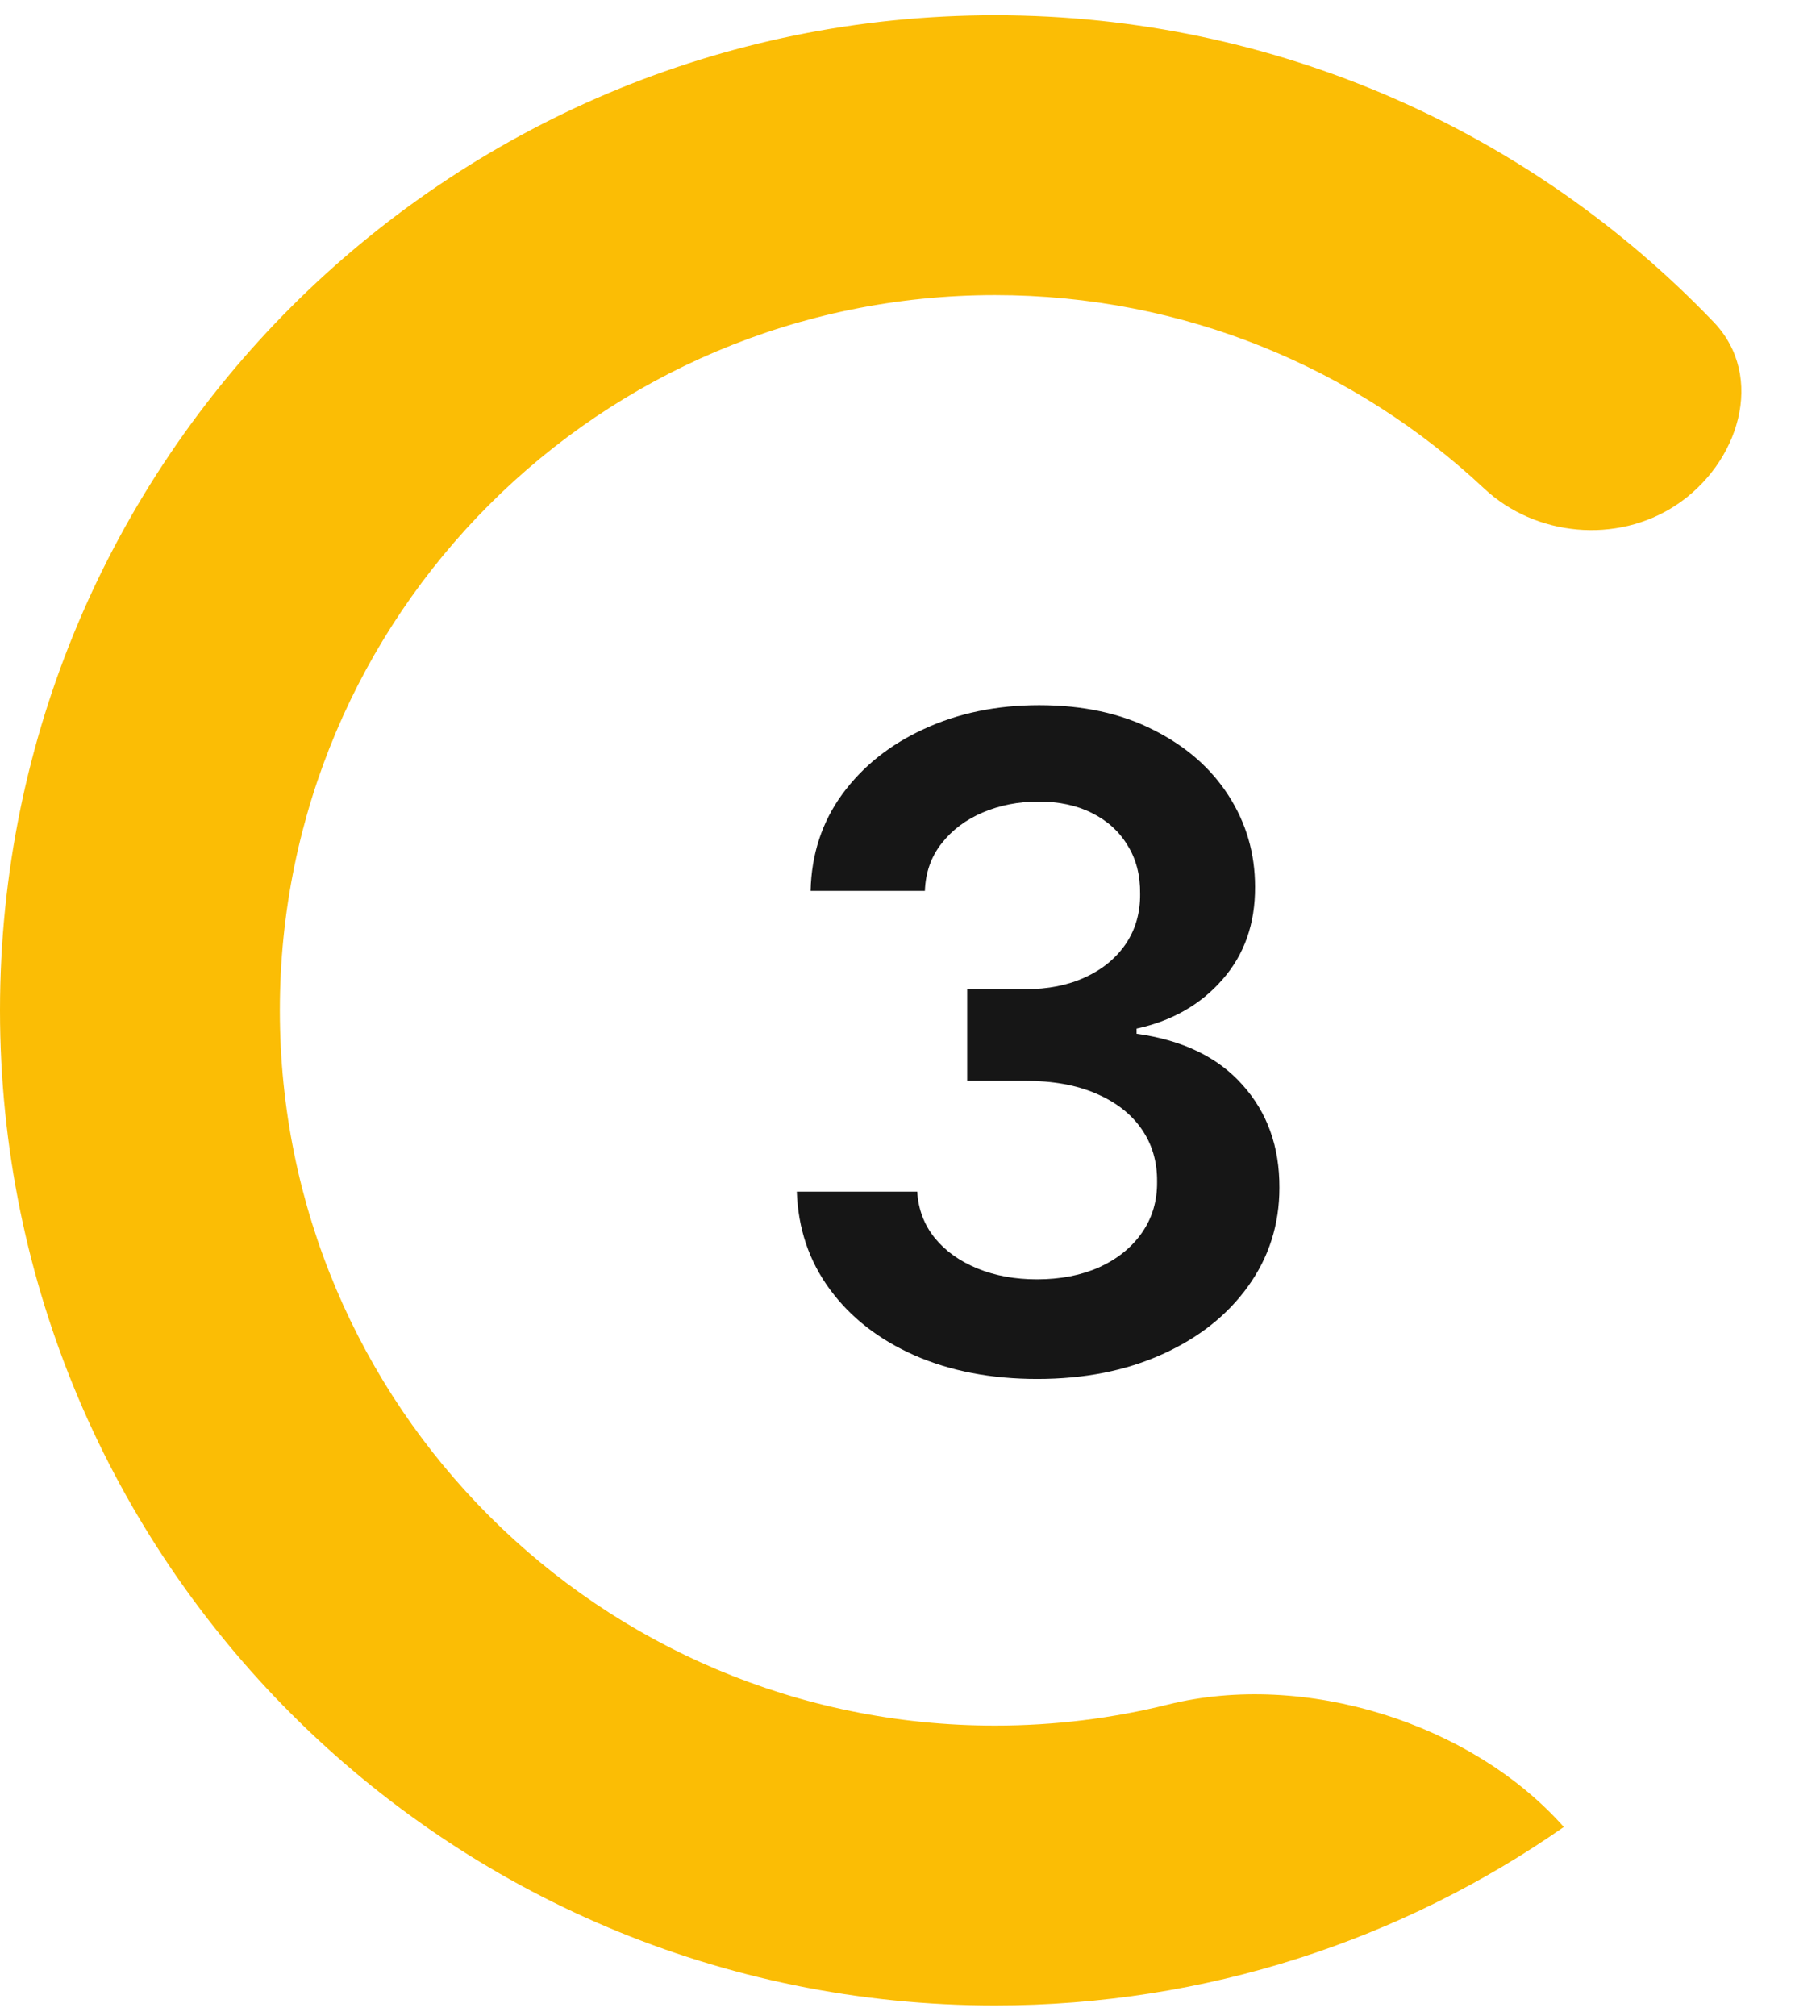 <svg width="93" height="103" viewBox="0 0 93 103" fill="none" xmlns="http://www.w3.org/2000/svg">
<path fill-rule="evenodd" clip-rule="evenodd" d="M79.909 93.349C71.671 99.097 61.652 102.469 50.845 102.469C22.764 102.469 0 79.705 0 51.624C0 23.543 22.764 0.778 50.845 0.778C65.281 0.778 78.312 6.794 87.567 16.456C90.243 19.25 88.86 23.699 85.626 25.823C82.616 27.8 78.462 27.42 75.834 24.957C69.299 18.83 60.51 15.079 50.845 15.079C30.662 15.079 14.3 31.44 14.3 51.624C14.3 71.807 30.662 88.169 50.845 88.169C53.893 88.169 56.854 87.796 59.685 87.092C66.622 85.369 75.164 88.003 79.909 93.349Z" fill="#FBBD05"/>
<path d="M53.005 70.458C50.649 70.458 48.554 70.055 46.721 69.247C44.9 68.44 43.46 67.316 42.402 65.876C41.343 64.436 40.782 62.773 40.716 60.886H46.869C46.923 61.791 47.223 62.582 47.769 63.258C48.314 63.924 49.04 64.442 49.945 64.813C50.85 65.184 51.865 65.369 52.989 65.369C54.189 65.369 55.252 65.162 56.179 64.747C57.107 64.322 57.832 63.733 58.356 62.98C58.879 62.227 59.136 61.36 59.125 60.379C59.136 59.364 58.874 58.469 58.339 57.695C57.805 56.92 57.03 56.315 56.016 55.879C55.012 55.442 53.801 55.224 52.383 55.224H49.422V50.544H52.383C53.55 50.544 54.57 50.342 55.443 49.939C56.327 49.535 57.019 48.968 57.521 48.237C58.023 47.495 58.268 46.639 58.258 45.668C58.268 44.719 58.056 43.895 57.619 43.197C57.194 42.488 56.589 41.937 55.803 41.544C55.029 41.152 54.118 40.956 53.07 40.956C52.045 40.956 51.096 41.141 50.223 41.512C49.35 41.883 48.647 42.412 48.112 43.099C47.578 43.775 47.294 44.583 47.261 45.521H41.42C41.464 43.645 42.004 41.997 43.04 40.579C44.087 39.15 45.483 38.037 47.229 37.241C48.974 36.434 50.932 36.03 53.103 36.03C55.339 36.03 57.281 36.45 58.928 37.29C60.587 38.119 61.868 39.237 62.774 40.645C63.679 42.052 64.132 43.606 64.132 45.308C64.143 47.195 63.587 48.777 62.463 50.053C61.35 51.33 59.888 52.164 58.078 52.557V52.819C60.434 53.146 62.239 54.019 63.494 55.437C64.759 56.844 65.386 58.595 65.376 60.689C65.376 62.566 64.841 64.246 63.772 65.729C62.714 67.202 61.252 68.358 59.387 69.198C57.532 70.038 55.405 70.458 53.005 70.458Z" fill="#161616"/>
</svg>
